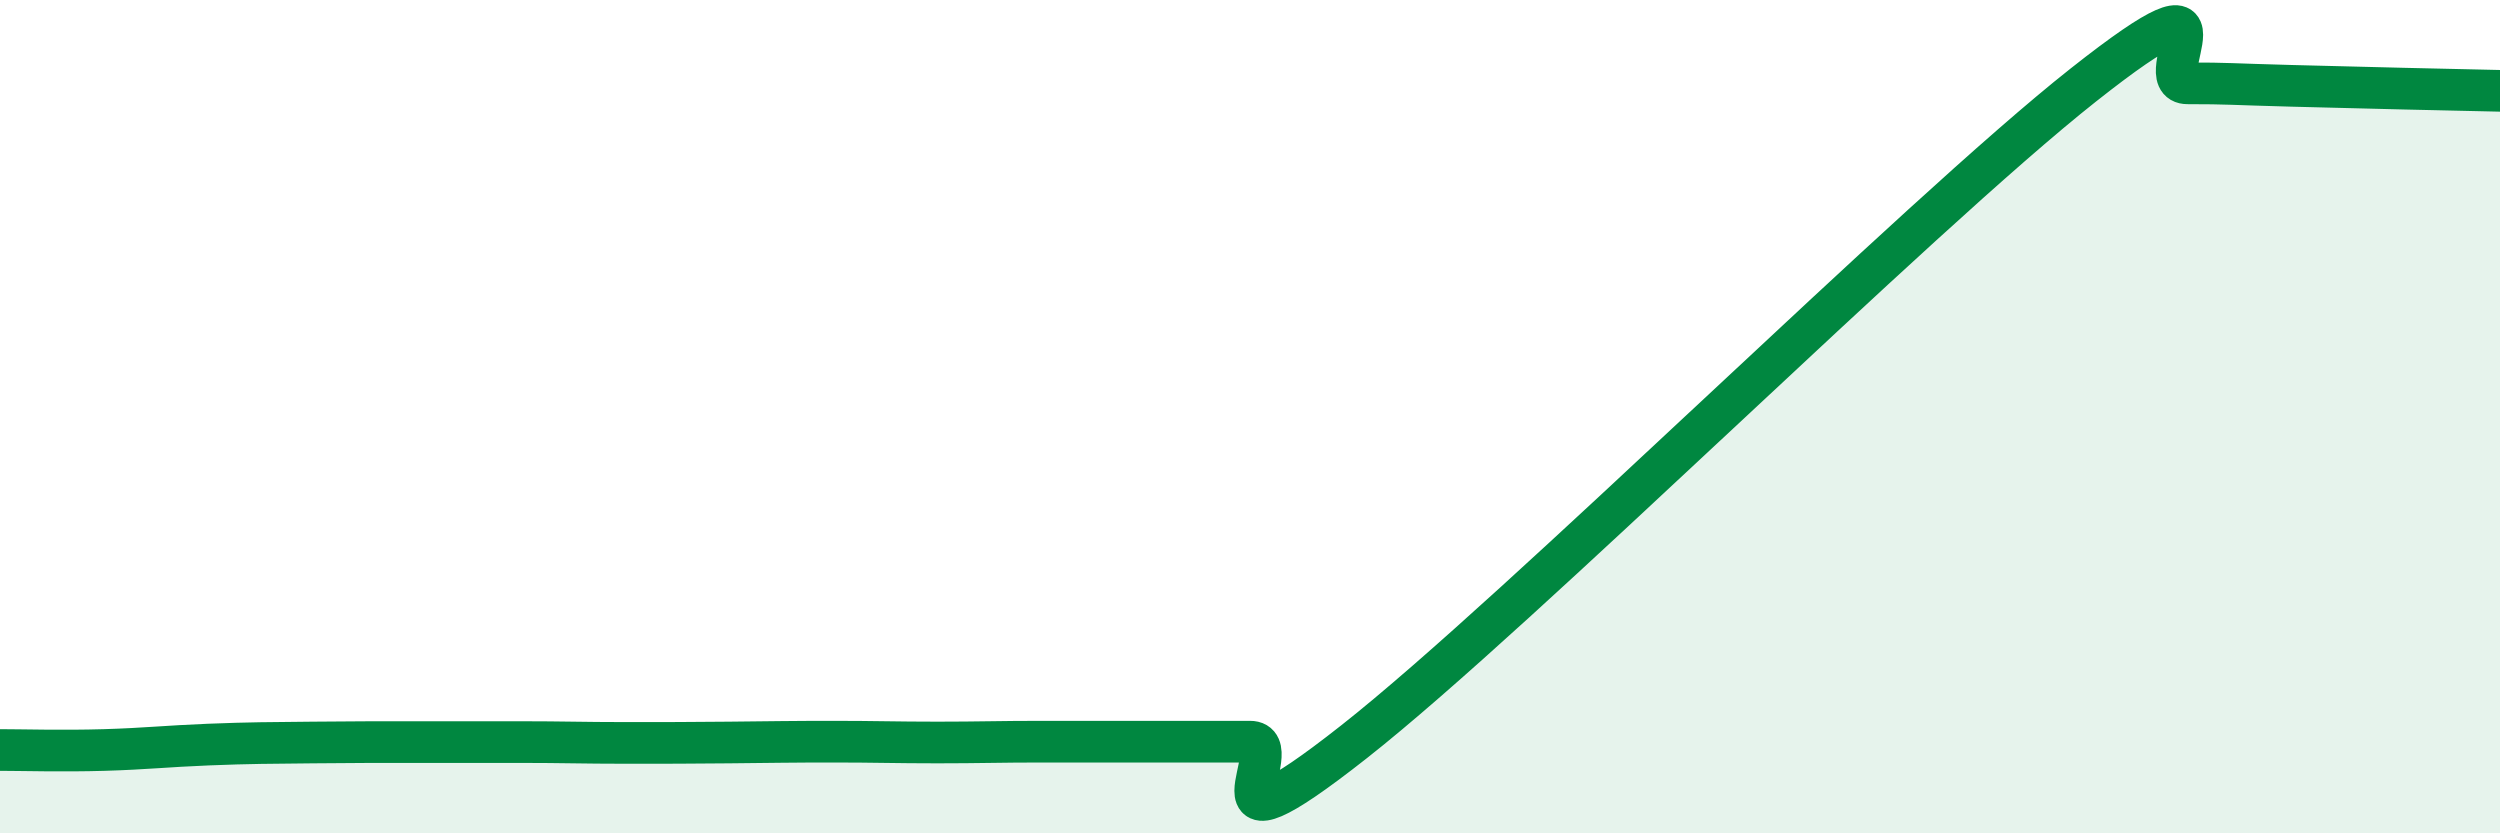 
    <svg width="60" height="20" viewBox="0 0 60 20" xmlns="http://www.w3.org/2000/svg">
      <path
        d="M 0,18 C 0.5,18 1.5,18.03 2.5,18 C 3.5,17.97 4,17.91 5,17.87 C 6,17.83 6.5,17.83 7.5,17.82 C 8.5,17.81 9,17.81 10,17.81 C 11,17.81 11.5,17.81 12.5,17.81 C 13.5,17.81 14,17.83 15,17.83 C 16,17.83 16.5,17.83 17.5,17.82 C 18.5,17.81 19,17.8 20,17.8 C 21,17.8 21.5,17.82 22.5,17.82 C 23.5,17.82 24,17.8 25,17.8 C 26,17.8 26.5,17.8 27.5,17.8 C 28.5,17.8 29,17.8 30,17.8 C 31,17.8 28.5,20.95 32.5,17.8 C 36.5,14.65 46,5.2 50,2.04 C 54,-1.12 51.5,2 52.5,2 C 53.5,2 53.5,2.02 55,2.06 C 56.5,2.1 59,2.16 60,2.18L60 20L0 20Z"
        fill="#008740"
        opacity="0.1"
        stroke-linecap="round"
        stroke-linejoin="round"
      />
      <path
        d="M 0,18 C 0.5,18 1.5,18.03 2.5,18 C 3.5,17.97 4,17.91 5,17.87 C 6,17.83 6.5,17.83 7.5,17.82 C 8.5,17.81 9,17.81 10,17.81 C 11,17.81 11.5,17.81 12.5,17.81 C 13.5,17.81 14,17.83 15,17.83 C 16,17.83 16.5,17.83 17.5,17.82 C 18.5,17.81 19,17.8 20,17.8 C 21,17.8 21.5,17.82 22.5,17.82 C 23.5,17.82 24,17.8 25,17.8 C 26,17.8 26.5,17.8 27.5,17.8 C 28.5,17.8 29,17.8 30,17.8 C 31,17.8 28.5,20.95 32.5,17.8 C 36.5,14.65 46,5.2 50,2.04 C 54,-1.12 51.5,2 52.5,2 C 53.5,2 53.5,2.02 55,2.06 C 56.5,2.1 59,2.16 60,2.18"
        stroke="#008740"
        stroke-width="1"
        fill="none"
        stroke-linecap="round"
        stroke-linejoin="round"
      />
    </svg>
  